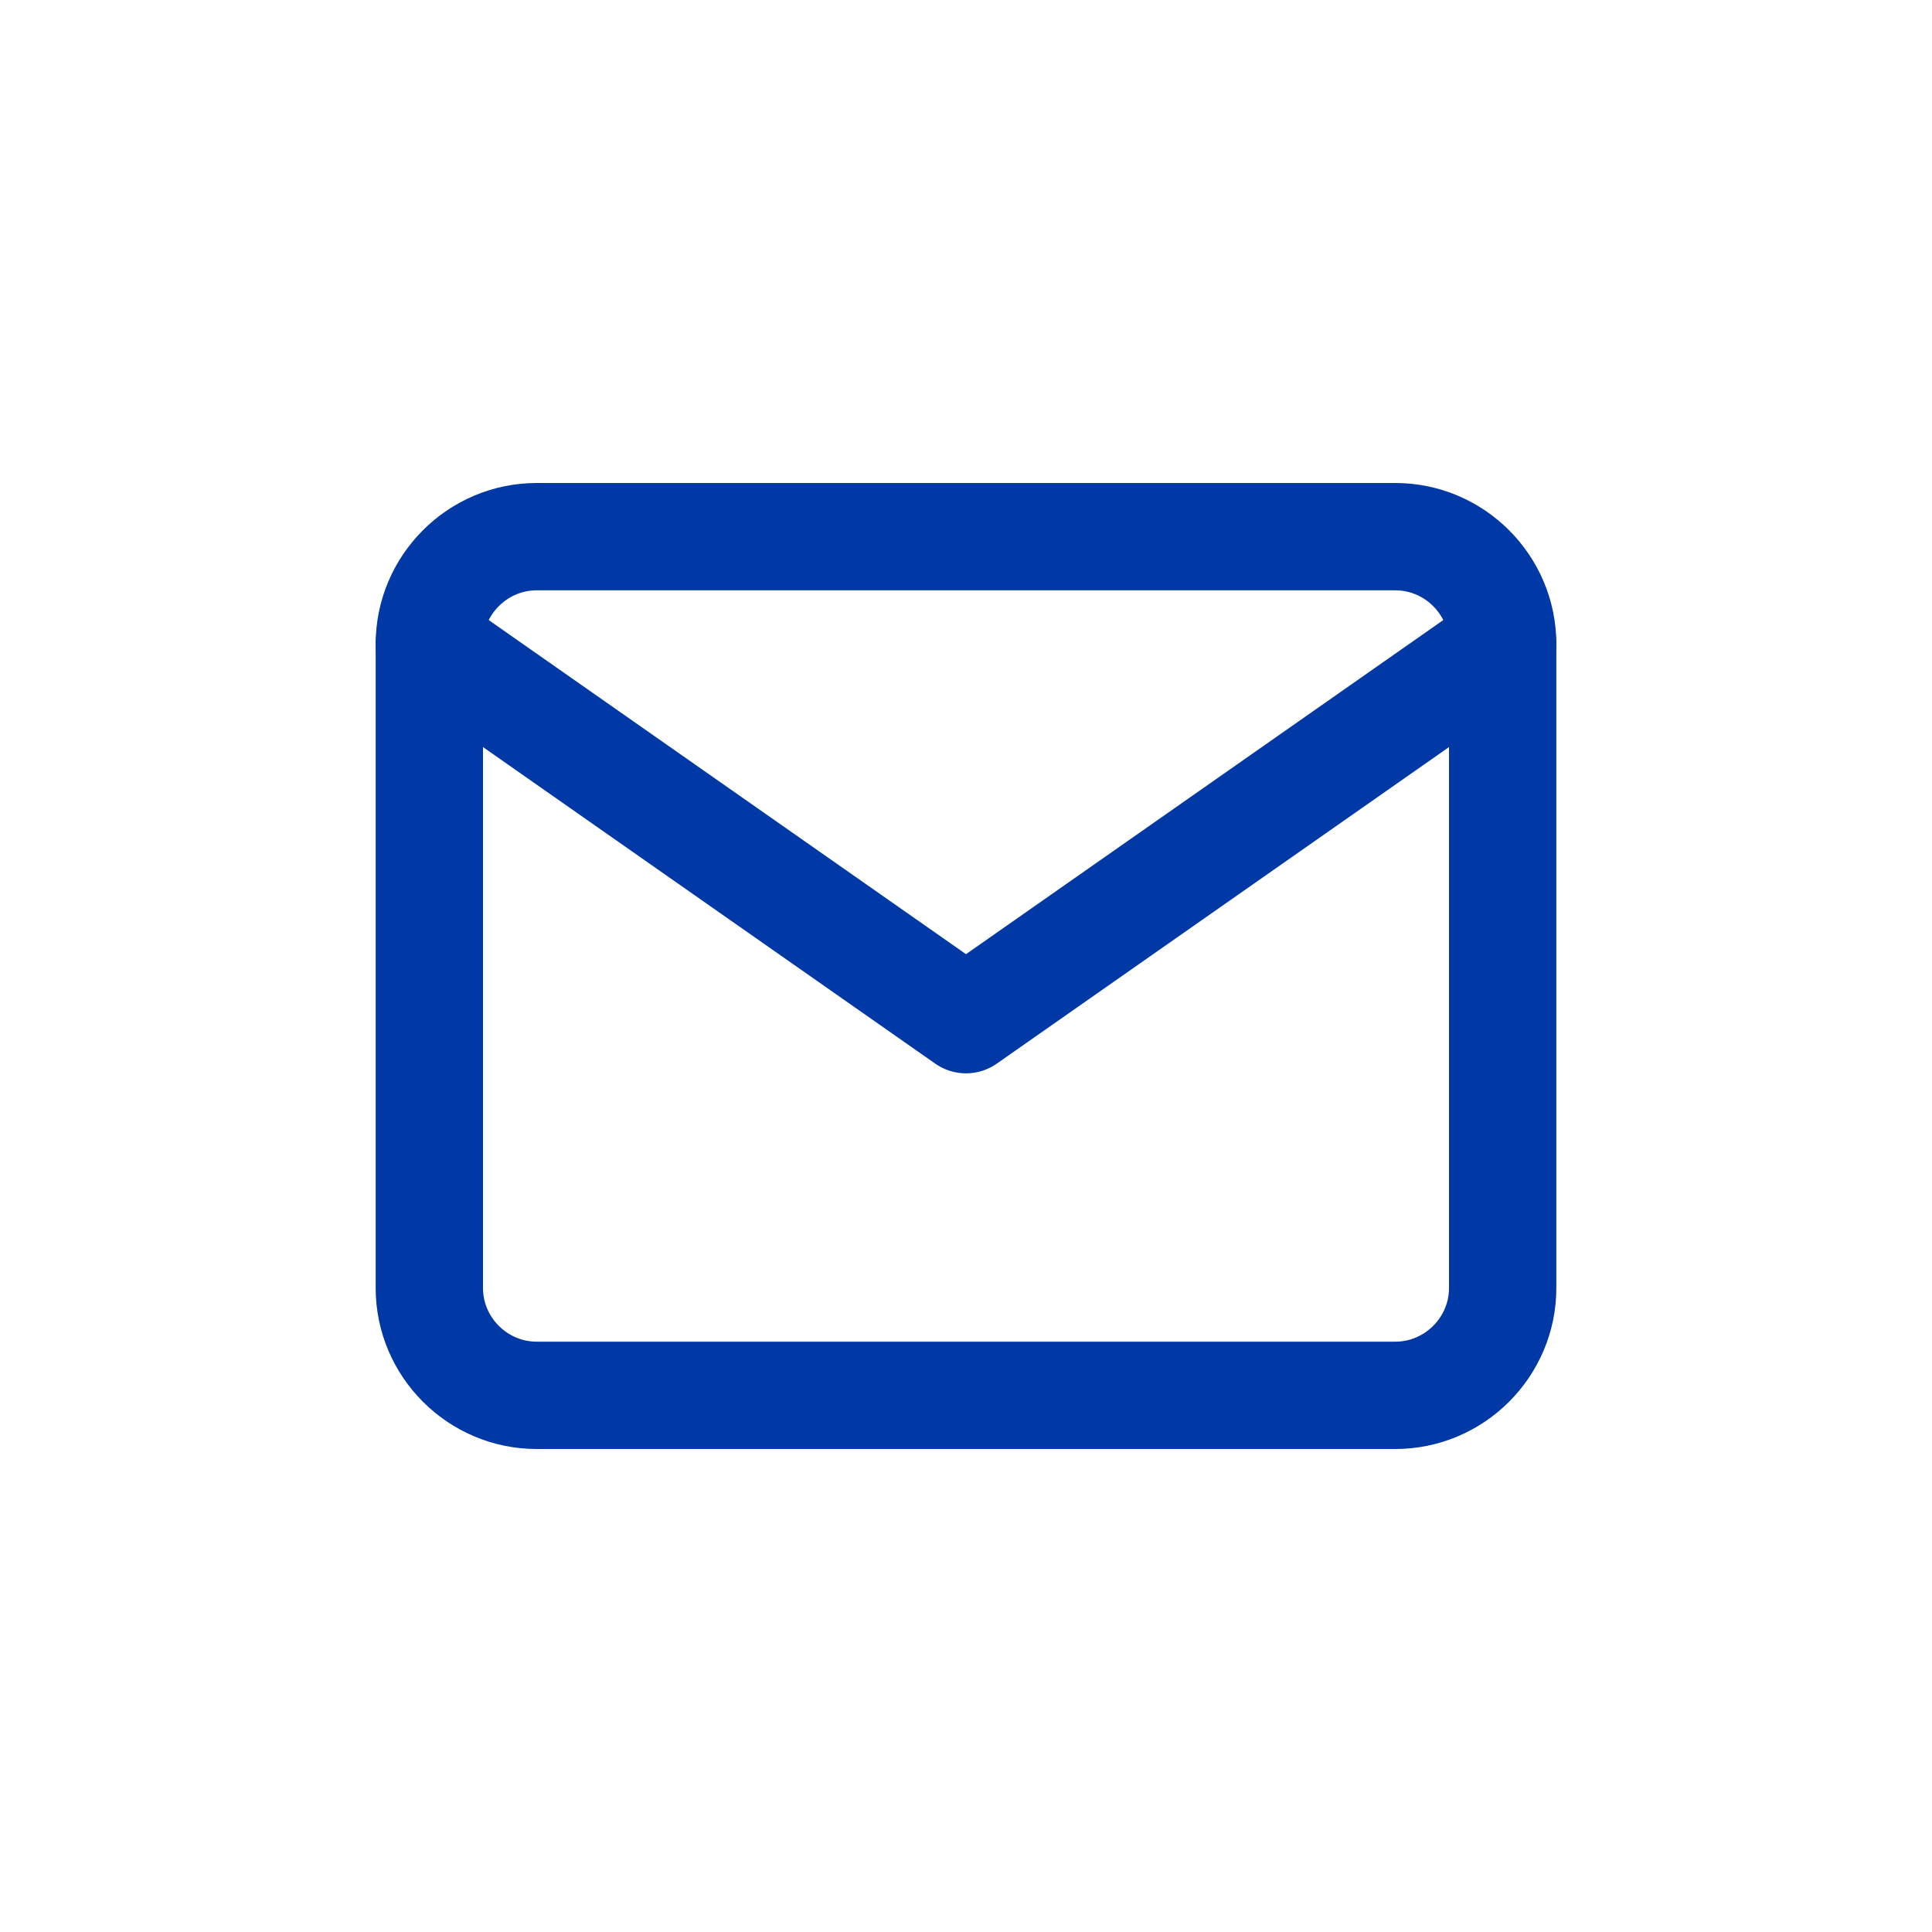 <?xml version="1.0" encoding="UTF-8"?> <svg xmlns="http://www.w3.org/2000/svg" width="36" height="36" viewBox="0 0 36 36" fill="none"> <path d="M10 10H26C27.1 10 28 10.9 28 12V24C28 25.1 27.1 26 26 26H10C8.9 26 8 25.1 8 24V12C8 10.9 8.9 10 10 10Z" stroke="#0039A6" stroke-width="2" stroke-linecap="round" stroke-linejoin="round"></path> <path d="M28 12L18 19L8 12" stroke="#0039A6" stroke-width="2" stroke-linecap="round" stroke-linejoin="round"></path> </svg> 